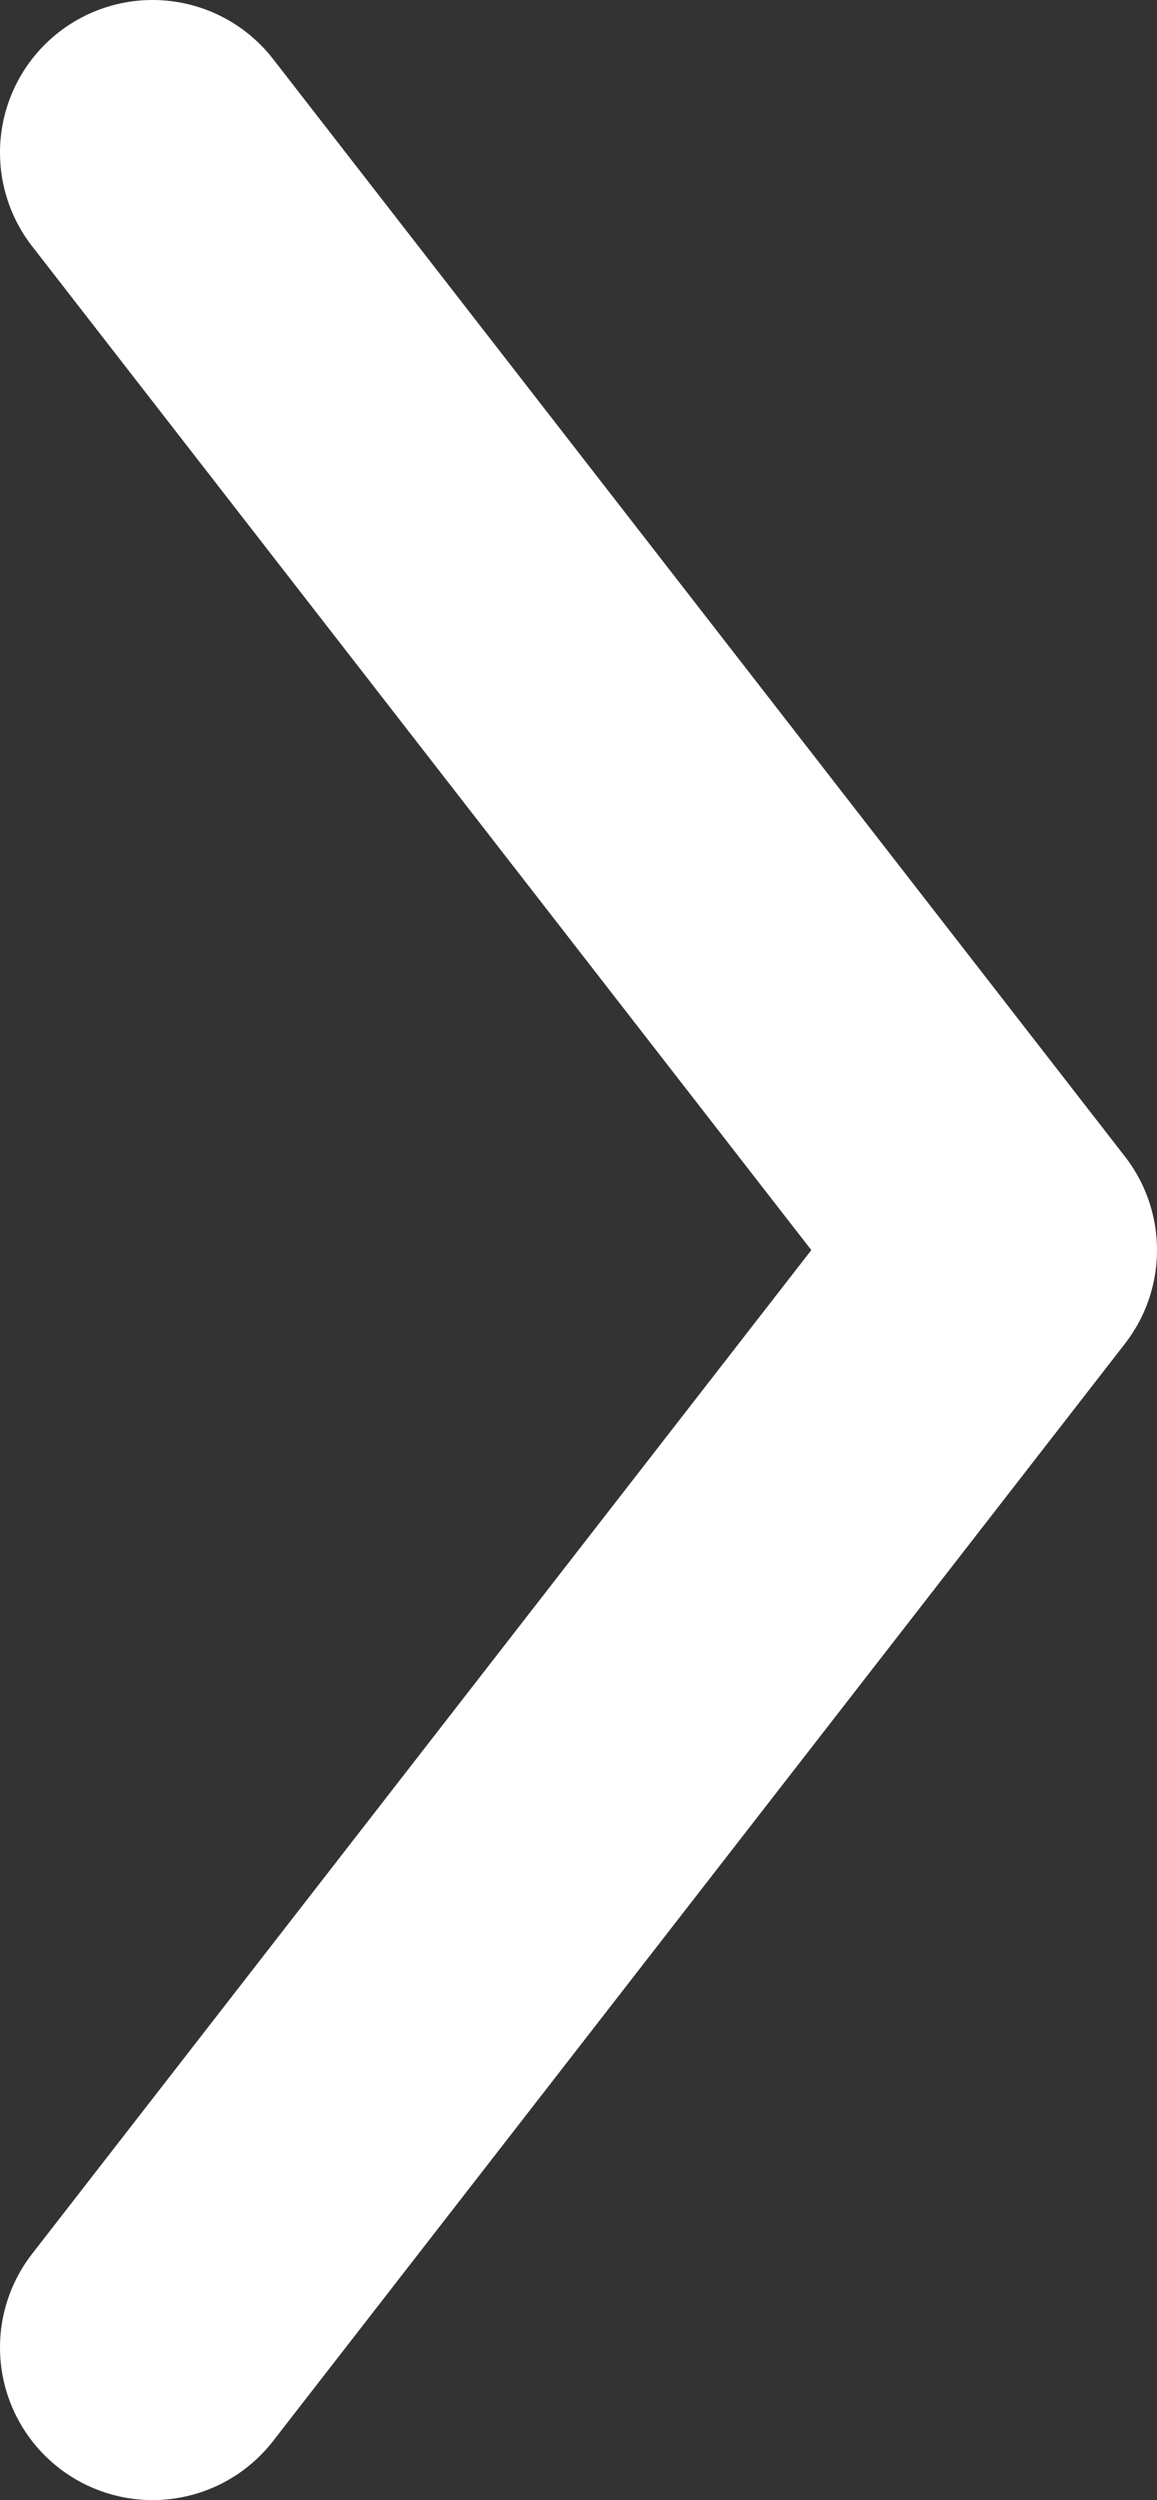 <?xml version="1.0" encoding="UTF-8"?><svg id="Layer_2" xmlns="http://www.w3.org/2000/svg" viewBox="0 0 75.84 163.85"><rect x="0" y="0" width="75.84" height="163.85" fill="#333333" stroke="none"/><defs><style>.cls-1{fill:none;stroke:#fff;stroke-linecap:round;stroke-linejoin:round;stroke-width:20px;}</style></defs><g id="Layer_1-2"><path class="cls-1" d="M10,153.85l55.84-71.92L10,10"/></g></svg>